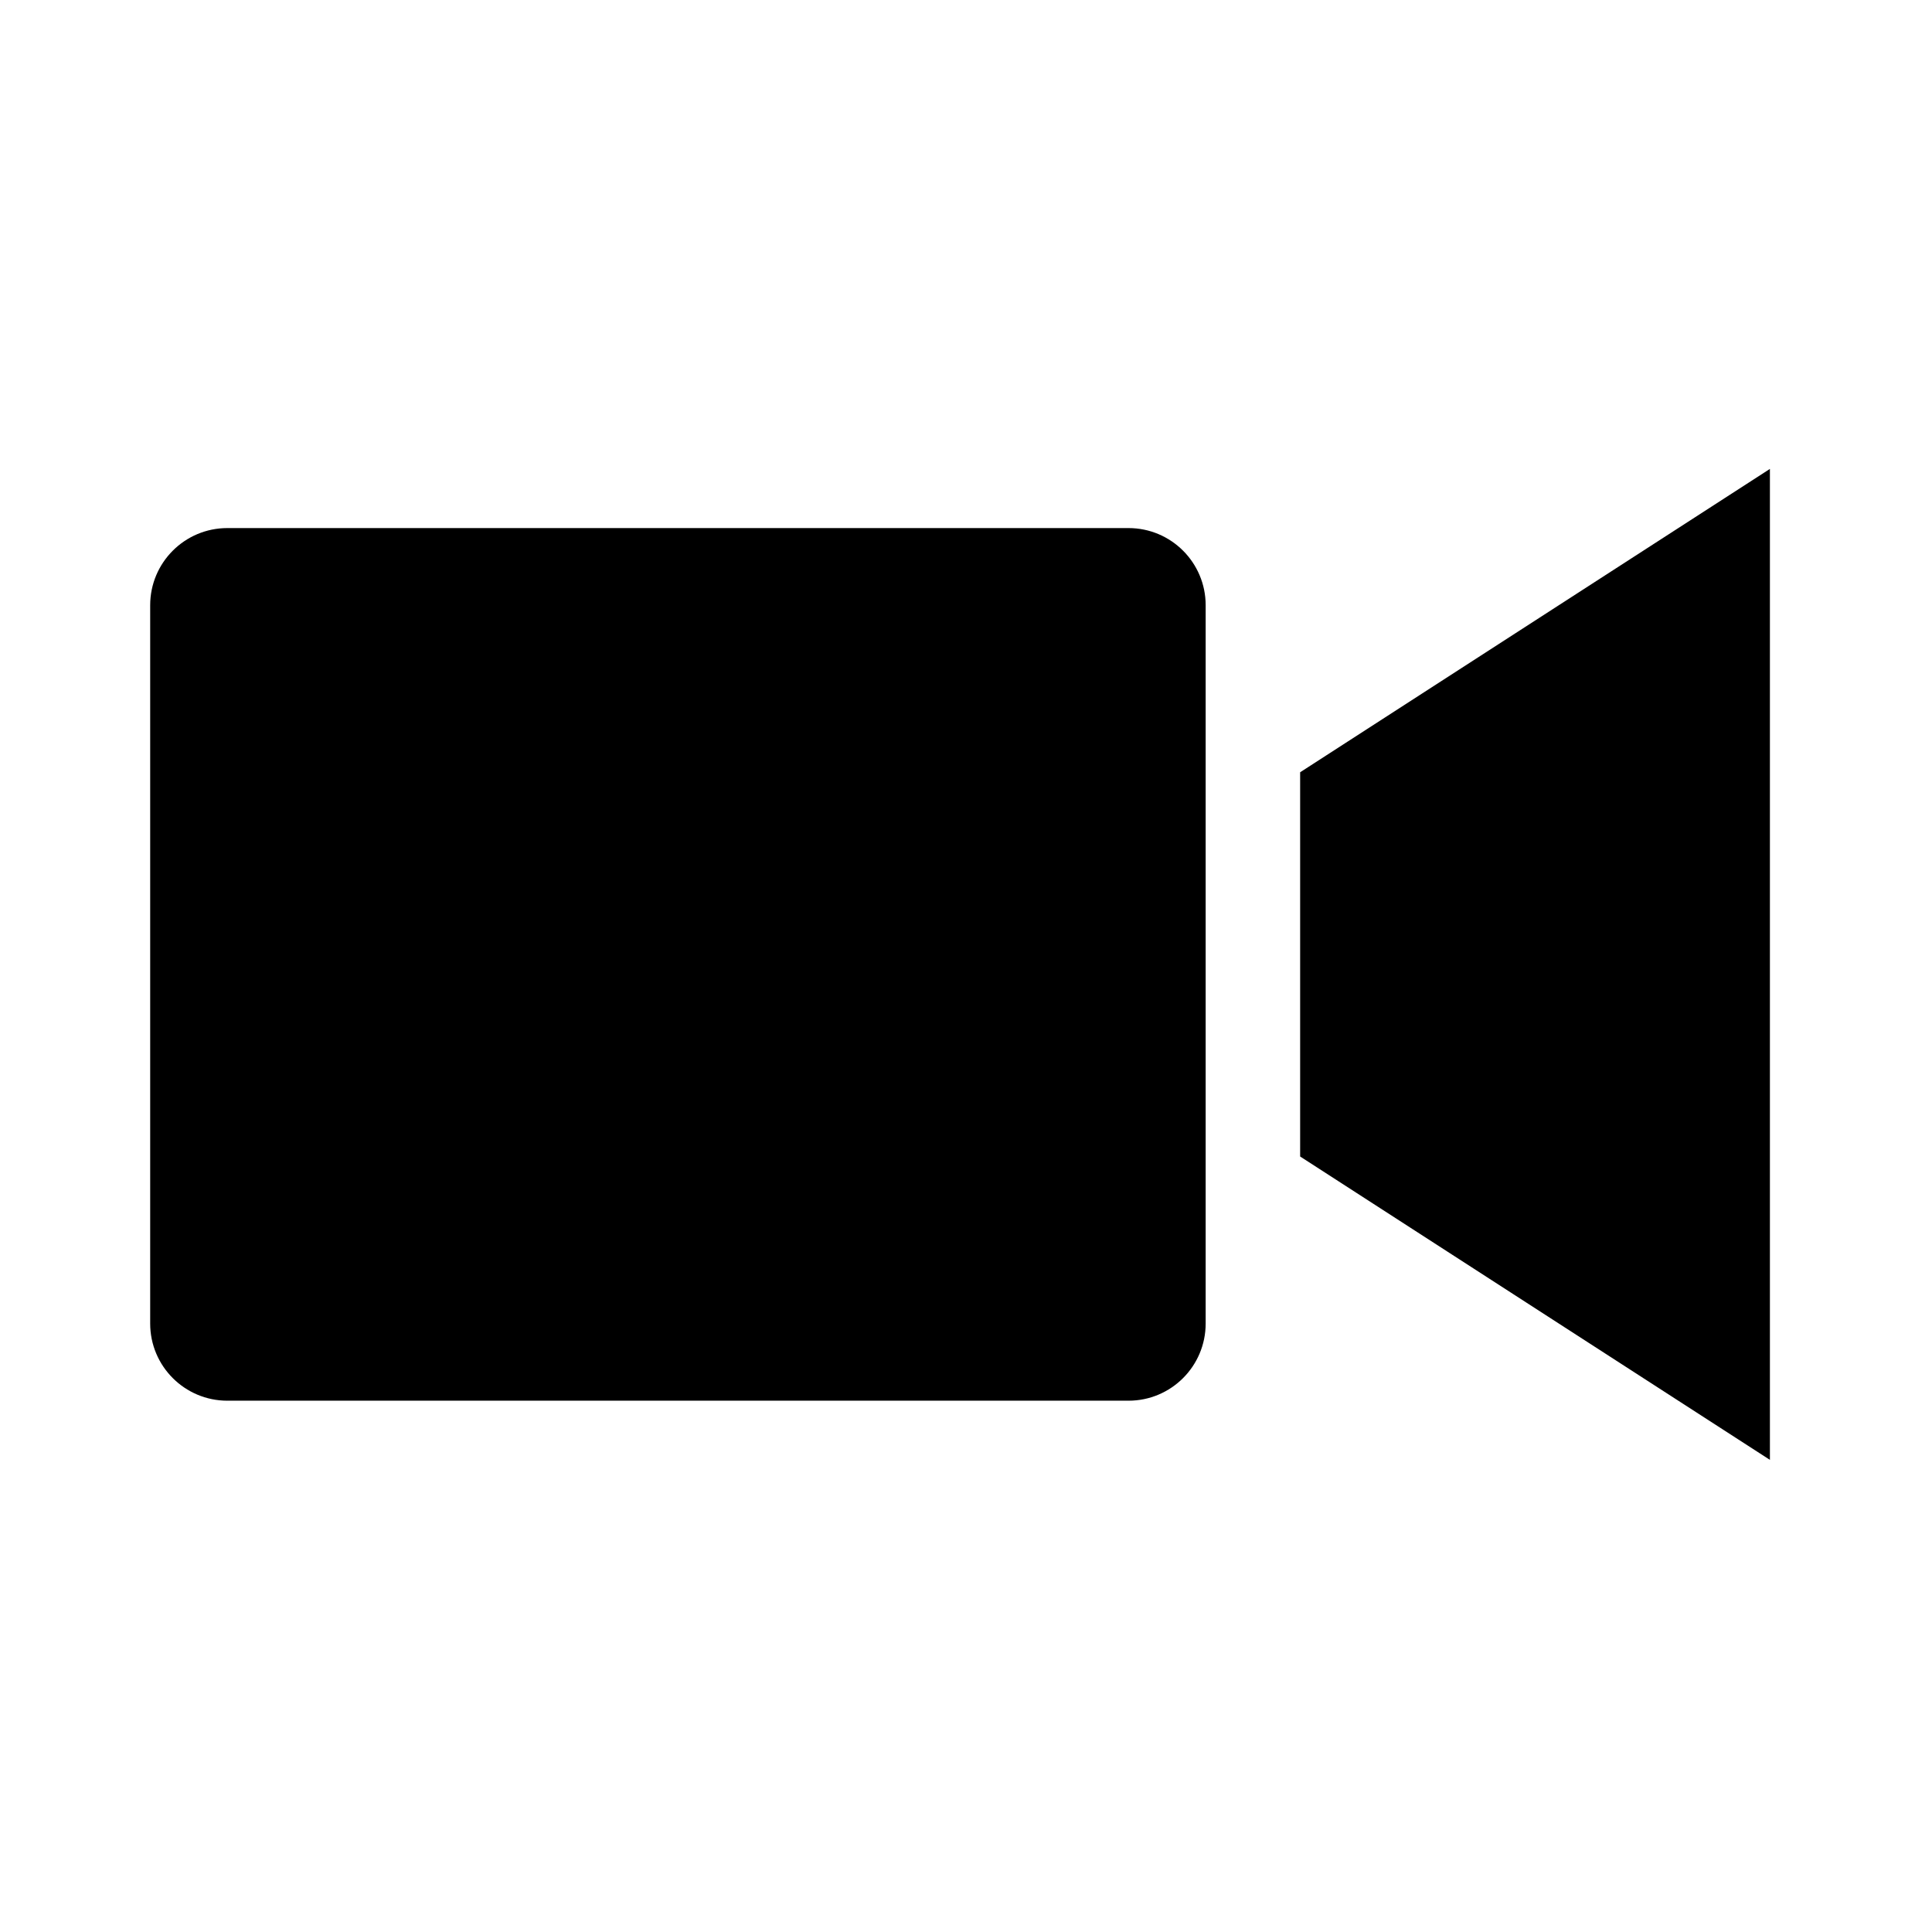 <svg xmlns="http://www.w3.org/2000/svg" viewBox="0 0 512 512"><path d="M344.551 204.658v101.827l124.494 80.393v-262.61l-124.494 80.39zm-45.487-64.712H60.246c-11.292 0-20.447 9.156-20.447 20.447v190.358c0 11.293 9.155 20.447 20.447 20.447h238.818c11.293 0 20.449-9.154 20.449-20.447V160.394c.001-11.292-9.156-20.448-20.449-20.448z"/></svg>